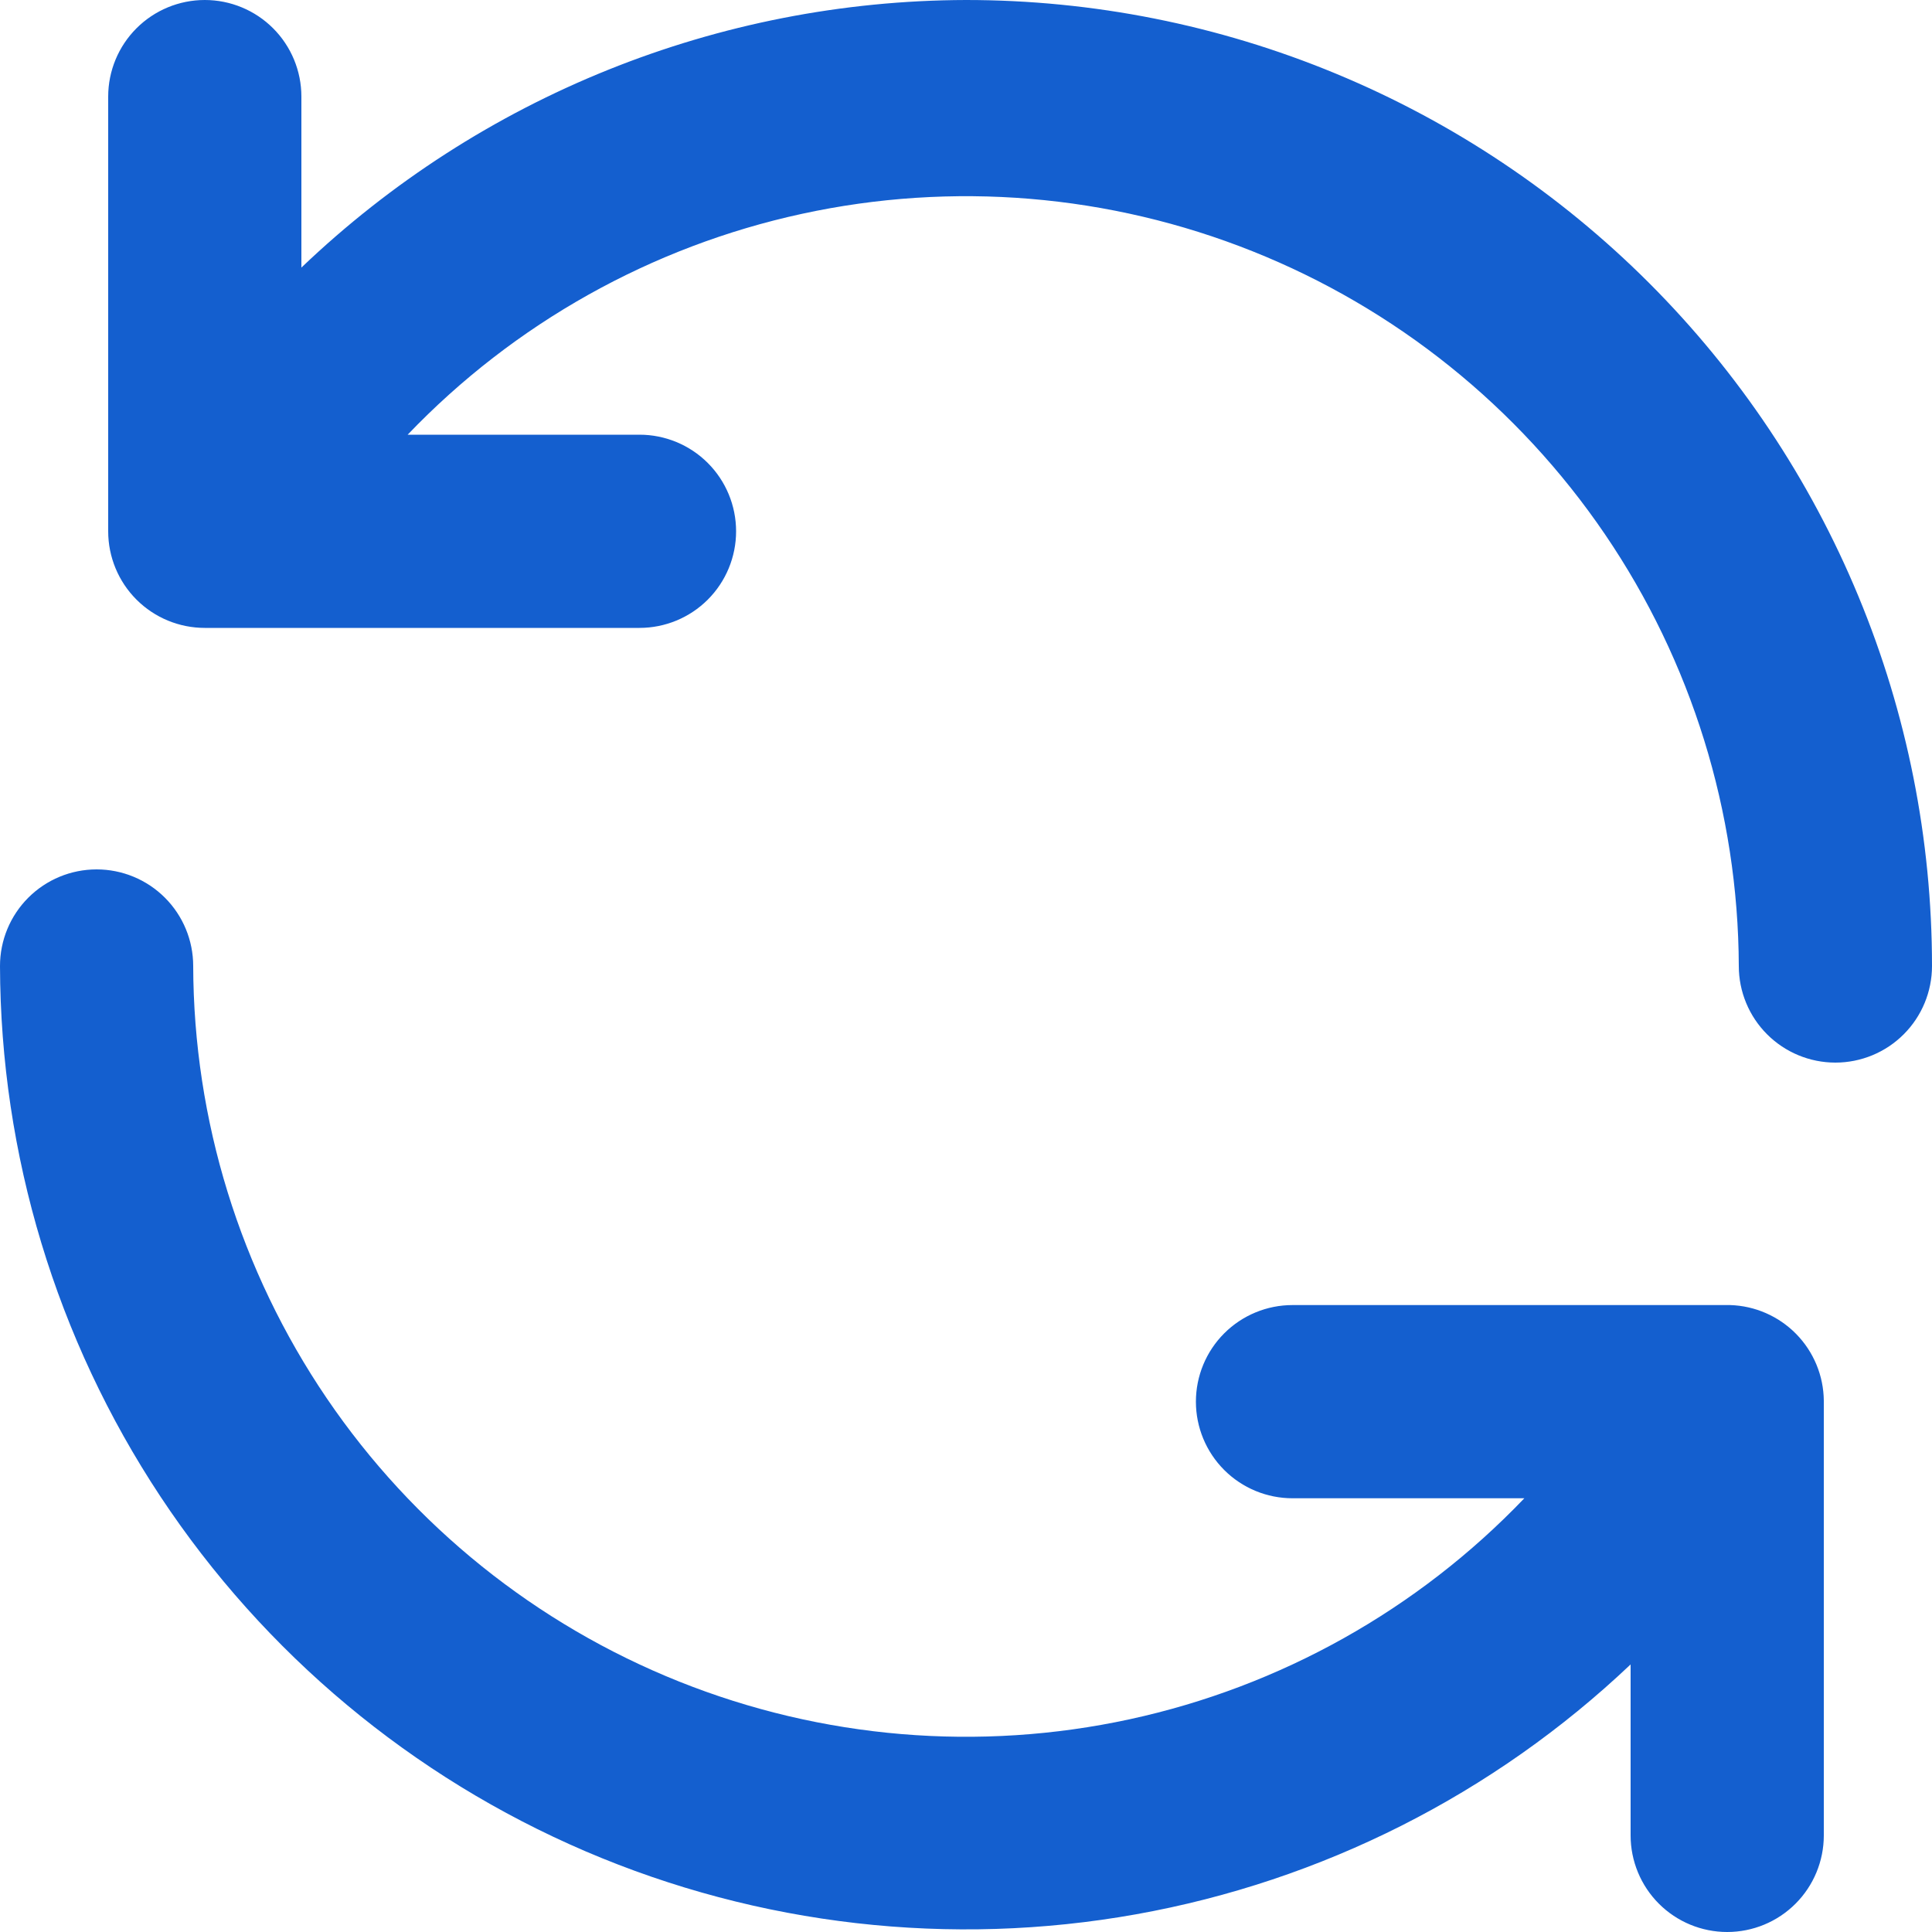 <?xml version="1.0" encoding="UTF-8"?>
<svg xmlns="http://www.w3.org/2000/svg" width="42" height="42" viewBox="0 0 42 42" fill="none">
  <g clip-path="url(#clip0_3230_13774)">
    <path d="M37.611 28.371H28.098C27.541 28.371 27.007 28.592 26.613 28.986C26.219 29.38 25.998 29.914 25.998 30.471C25.998 31.028 26.219 31.562 26.613 31.956C27.007 32.35 27.541 32.571 28.098 32.571H33.138C30.822 34.992 27.834 36.665 24.56 37.375C21.285 38.085 17.873 37.799 14.762 36.555C11.652 35.311 8.984 33.166 7.101 30.394C5.219 27.622 4.209 24.351 4.2 21C4.2 20.443 3.979 19.909 3.585 19.515C3.191 19.121 2.657 18.9 2.1 18.9C1.543 18.9 1.009 19.121 0.615 19.515C0.221 19.909 0 20.443 0 21C0.011 25.101 1.223 29.109 3.485 32.529C5.748 35.949 8.962 38.632 12.732 40.247C16.502 41.862 20.661 42.337 24.698 41.615C28.735 40.893 32.472 39.005 35.448 36.183V39.9C35.448 40.457 35.669 40.991 36.063 41.385C36.457 41.779 36.991 42 37.548 42C38.105 42 38.639 41.779 39.033 41.385C39.427 40.991 39.648 40.457 39.648 39.9V30.45C39.643 29.907 39.428 29.388 39.048 29C38.668 28.613 38.153 28.387 37.611 28.371ZM21 0C15.616 0.015 10.444 2.098 6.552 5.817V2.1C6.552 1.543 6.331 1.009 5.937 0.615C5.543 0.221 5.009 0 4.452 0C3.895 0 3.361 0.221 2.967 0.615C2.573 1.009 2.352 1.543 2.352 2.1V11.55C2.352 12.107 2.573 12.641 2.967 13.035C3.361 13.429 3.895 13.65 4.452 13.65H13.902C14.459 13.65 14.993 13.429 15.387 13.035C15.781 12.641 16.002 12.107 16.002 11.55C16.002 10.993 15.781 10.459 15.387 10.065C14.993 9.671 14.459 9.45 13.902 9.45H8.862C11.177 7.031 14.163 5.358 17.435 4.648C20.707 3.937 24.118 4.22 27.228 5.462C30.338 6.703 33.006 8.846 34.89 11.614C36.774 14.383 37.787 17.651 37.8 21C37.8 21.557 38.021 22.091 38.415 22.485C38.809 22.879 39.343 23.1 39.9 23.1C40.457 23.1 40.991 22.879 41.385 22.485C41.779 22.091 42 21.557 42 21C42 18.242 41.457 15.511 40.401 12.964C39.346 10.416 37.799 8.101 35.849 6.151C33.899 4.201 31.584 2.654 29.036 1.599C26.488 0.543 23.758 0 21 0Z" fill="#145FCF"></path>
  </g>
  <defs>
    <clipPath id="clip0_3230_13774">
      <rect width="42" height="42" fill="white"></rect>
    </clipPath>
  </defs>
</svg>
